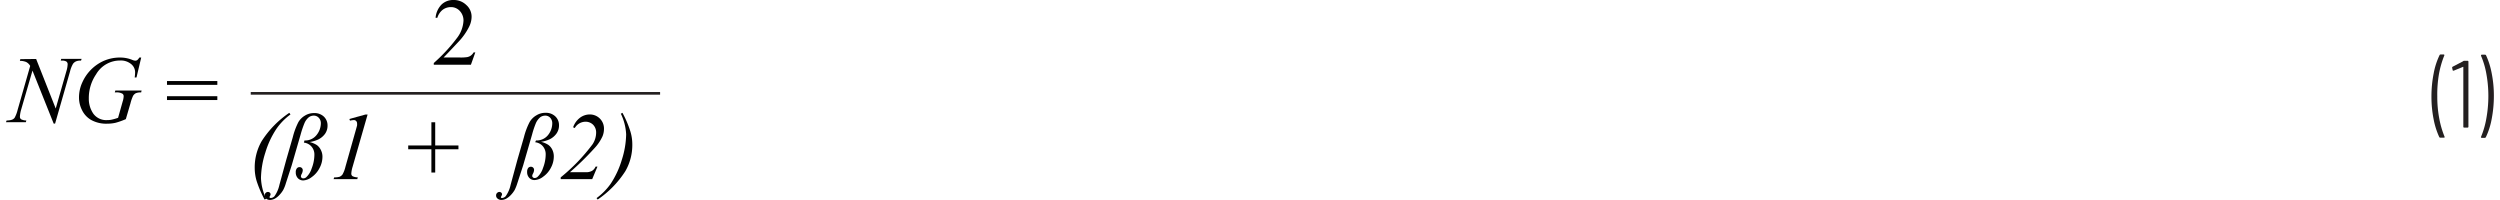 <svg id="a531e6b4-d2c9-4643-b069-bc6e373f6f18" data-name="Layer 1" xmlns="http://www.w3.org/2000/svg" width="6.51in" height="0.52in" viewBox="0 0 469.04 37.65"><path d="M458.78,28.65a14.49,14.49,0,0,1-1.07-3.38A21.67,21.67,0,0,1,457.3,21a22.26,22.26,0,0,1,.42-4.37,13.5,13.5,0,0,1,1.11-3.44.23.23,0,0,1,.22-.13h.54a.15.15,0,0,1,.13.06.14.14,0,0,1,0,.14,17.59,17.59,0,0,0-1,3.47A22.79,22.79,0,0,0,458.4,21a22,22,0,0,0,.38,4.17,17.29,17.29,0,0,0,1,3.41.12.12,0,0,1,0,.07.11.11,0,0,1-.05.09.15.15,0,0,1-.11,0H459A.22.22,0,0,1,458.78,28.65Z" transform="translate(-0.03 -2.79)" fill="#231f20"/><path d="M463.44,14.25h.65a.16.16,0,0,1,.18.18V26.67a.16.16,0,0,1-.18.18h-.6a.16.16,0,0,1-.18-.18V15.46a.07.07,0,0,0,0-.06h-.06l-1.74.71h-.08c-.07,0-.12,0-.14-.14l-.09-.41v0a.21.21,0,0,1,.11-.2l1.92-1A.5.5,0,0,1,463.44,14.25Z" transform="translate(-0.03 -2.79)" fill="#231f20"/><path d="M467.6,13.23a14.37,14.37,0,0,1,1.06,3.38,21.83,21.83,0,0,1,.41,4.23,23.11,23.11,0,0,1-.41,4.36,13.47,13.47,0,0,1-1.1,3.45.23.23,0,0,1-.22.13h-.56a.15.15,0,0,1-.13-.07.12.12,0,0,1,0-.13,16,16,0,0,0,1-3.46,23.71,23.71,0,0,0,.38-4.24,23,23,0,0,0-.38-4.18,15.15,15.15,0,0,0-1-3.38l0-.08c0-.09.06-.14.16-.14h.6A.23.23,0,0,1,467.6,13.23Z" transform="translate(-0.03 -2.79)" fill="#231f20"/><path d="M5.69,13.91l3.69,9.34,2-7a5.08,5.08,0,0,0,.25-1.34.62.62,0,0,0-.23-.51,1.45,1.45,0,0,0-.85-.18h-.22l.09-.33h3.84l-.11.33a2.11,2.11,0,0,0-.89.12,1.42,1.42,0,0,0-.61.47,5.24,5.24,0,0,0-.57,1.45L9.26,26.1H9l-4-10L2.86,23.47a5.63,5.63,0,0,0-.23,1.3.6.6,0,0,0,.21.5,2.12,2.12,0,0,0,1,.23l-.09.33H0l.13-.33a2.88,2.88,0,0,0,.94-.12A1.13,1.13,0,0,0,1.63,25a6.17,6.17,0,0,0,.57-1.5l2.37-8.28a1.9,1.9,0,0,0-.74-.73,2.92,2.92,0,0,0-1.21-.22l.09-.33Z" transform="translate(-0.03 -2.79)" fill="#010101"/><path d="M25.5,13.64l-.89,3.75h-.34a7.48,7.48,0,0,0,.08-1,2,2,0,0,0-.76-1.53,3.06,3.06,0,0,0-2.09-.66A5.2,5.2,0,0,0,17,16.79a7.92,7.92,0,0,0-1.38,4.55,4.94,4.94,0,0,0,.85,2.88,3,3,0,0,0,2.63,1.21,3.71,3.71,0,0,0,.83-.08A9.67,9.67,0,0,0,21.14,25L22,21.94a3.66,3.66,0,0,0,.19-1,.56.56,0,0,0-.23-.48,2.15,2.15,0,0,0-1.19-.25h-.25l.1-.35h4.95l-.08.35a2.59,2.59,0,0,0-1,.15,1.35,1.35,0,0,0-.53.51,7.69,7.69,0,0,0-.48,1.38l-.88,3a13.45,13.45,0,0,1-1.94.69,7.1,7.1,0,0,1-1.56.17,5.86,5.86,0,0,1-3.05-.71,4.3,4.3,0,0,1-1.72-1.87,5.24,5.24,0,0,1-.56-2.32,6.78,6.78,0,0,1,.65-2.94,8,8,0,0,1,3.73-3.87,7.47,7.47,0,0,1,3.31-.76,6,6,0,0,1,2.3.42,2,2,0,0,0,.61.17.73.73,0,0,0,.37-.1,1.74,1.74,0,0,0,.4-.49Z" transform="translate(-0.03 -2.79)" fill="#010101"/><path d="M30.36,18.07h9.49v.72H30.36Zm0,2.86h9.49v.72H30.36Z" transform="translate(-0.03 -2.79)" fill="#010101"/><path d="M88.49,12.67,87.66,15h-7v-.33A31.46,31.46,0,0,0,85,10a5.85,5.85,0,0,0,1.26-3.28,2.61,2.61,0,0,0-.69-1.86,2.22,2.22,0,0,0-1.66-.73,2.6,2.6,0,0,0-1.58.51,3.06,3.06,0,0,0-1,1.51H81A4.08,4.08,0,0,1,82.1,3.67a3.12,3.12,0,0,1,2.27-.88,3.35,3.35,0,0,1,2.42.94,2.93,2.93,0,0,1,1,2.19,4.23,4.23,0,0,1-.42,1.81,11.66,11.66,0,0,1-2.11,3Q83,13.14,82.5,13.63h3.11a8.09,8.09,0,0,0,1.33-.07,1.76,1.76,0,0,0,.69-.28,1.9,1.9,0,0,0,.54-.61Z" transform="translate(-0.03 -2.79)" fill="#010101"/><path d="M49.06,40.27l-.3.14a20.66,20.66,0,0,1-1.51-3.53,8.6,8.6,0,0,1-.35-2.4,9.93,9.93,0,0,1,1.31-5.08,18.47,18.47,0,0,1,5.21-5.34l.22.31A11.33,11.33,0,0,0,51,27.07a16.76,16.76,0,0,0-2.1,4.5,16.44,16.44,0,0,0-.82,4.8A9.83,9.83,0,0,0,49.06,40.27Z" transform="translate(-0.03 -2.79)" fill="#010101"/><path d="M56.28,29.27a2.71,2.71,0,0,0,2.26-1A3.57,3.57,0,0,0,59.37,26a1.46,1.46,0,0,0-.39-1,1.25,1.25,0,0,0-.93-.41,1.58,1.58,0,0,0-.93.29,2.9,2.9,0,0,0-.81,1.06,17.79,17.79,0,0,0-.76,2.23l-1.68,5.8-1.09,3.35a6.85,6.85,0,0,1-.51,1.29,5.06,5.06,0,0,1-.77,1,3.14,3.14,0,0,1-.9.68,2.14,2.14,0,0,1-.84.2,1.13,1.13,0,0,1-.76-.3.7.7,0,0,1-.22-.56.62.62,0,0,1,.18-.46.58.58,0,0,1,.45-.19.48.48,0,0,1,.34.14.42.42,0,0,1,.14.3.84.84,0,0,1-.11.33.43.43,0,0,0-.09.21.12.12,0,0,0,.05.1.33.33,0,0,0,.21.06,1,1,0,0,0,.67-.33,5.7,5.7,0,0,0,.93-2.12l1.28-4.69,1.25-4.33a13.34,13.34,0,0,1,1.05-2.83,3.45,3.45,0,0,1,1.23-1.23,3.21,3.21,0,0,1,1.72-.48,2.56,2.56,0,0,1,1.86.67,2.28,2.28,0,0,1,.69,1.69A2.62,2.62,0,0,1,60.17,28a3.42,3.42,0,0,1-1.3,1.09,6,6,0,0,1-1.63.48,4.37,4.37,0,0,1,1.37.57,2.45,2.45,0,0,1,.76.93,2.73,2.73,0,0,1,.3,1.27,4.51,4.51,0,0,1-.56,2.15,4.66,4.66,0,0,1-1.45,1.68,2.87,2.87,0,0,1-1.62.64,1.36,1.36,0,0,1-1-.42,1.56,1.56,0,0,1-.4-1.13,1.08,1.08,0,0,1,.21-.73.63.63,0,0,1,.51-.23.58.58,0,0,1,.6.59,1.71,1.71,0,0,1-.2.69,1.14,1.14,0,0,0-.15.43.37.37,0,0,0,.12.29.45.45,0,0,0,.32.12.82.82,0,0,0,.58-.23,3.91,3.91,0,0,0,1-1.62,7.19,7.19,0,0,0,.52-2.59,2.26,2.26,0,0,0-.65-1.67,2.22,2.22,0,0,0-1.33-.63Z" transform="translate(-0.03 -2.79)" fill="#010101"/><path d="M68.18,24.39l-2.83,9.86a5.46,5.46,0,0,0-.24,1.25.58.58,0,0,0,.22.5,2.23,2.23,0,0,0,1,.23l-.09.33H61.77l.12-.33a3.28,3.28,0,0,0,1-.11,1.34,1.34,0,0,0,.55-.42A5.32,5.32,0,0,0,64,34.25l2-7.08c.12-.43.19-.67.2-.74a2,2,0,0,0,0-.34.67.67,0,0,0-.17-.48.59.59,0,0,0-.46-.18,3.86,3.86,0,0,0-.71.11l-.11-.32,3-.83Z" transform="translate(-0.03 -2.79)" fill="#010101"/><path d="M80.21,35.32V30.93H75.84v-.72h4.37V25.84h.72v4.37h4.38v.72H80.93v4.39Z" transform="translate(-0.03 -2.79)" fill="#010101"/><path d="M99.93,29.27a2.73,2.73,0,0,0,2.26-1A3.56,3.56,0,0,0,103,26a1.5,1.5,0,0,0-.38-1,1.26,1.26,0,0,0-.94-.41,1.63,1.63,0,0,0-.93.29,3.13,3.13,0,0,0-.81,1.06,16.68,16.68,0,0,0-.75,2.23l-1.68,5.8-1.09,3.35a8.57,8.57,0,0,1-.51,1.29,5.06,5.06,0,0,1-.77,1,3.43,3.43,0,0,1-.9.68,2.14,2.14,0,0,1-.84.2,1.11,1.11,0,0,1-.76-.3.71.71,0,0,1-.23-.56.59.59,0,0,1,.19-.46.58.58,0,0,1,.44-.19.5.5,0,0,1,.35.14.42.42,0,0,1,.14.3.74.74,0,0,1-.12.33.51.51,0,0,0-.08.21.1.1,0,0,0,0,.1.33.33,0,0,0,.21.06,1,1,0,0,0,.67-.33,5.7,5.7,0,0,0,.93-2.12l1.27-4.69,1.25-4.33a13.22,13.22,0,0,1,1.06-2.83A3.45,3.45,0,0,1,100,24.54a3.19,3.19,0,0,1,1.72-.48,2.53,2.53,0,0,1,1.85.67,2.25,2.25,0,0,1,.7,1.69,2.62,2.62,0,0,1-.47,1.54,3.39,3.39,0,0,1-1.29,1.09,6.16,6.16,0,0,1-1.63.48,4.37,4.37,0,0,1,1.37.57A2.45,2.45,0,0,1,103,31a2.85,2.85,0,0,1,.29,1.27,4.5,4.5,0,0,1-.55,2.15,4.66,4.66,0,0,1-1.45,1.68,2.87,2.87,0,0,1-1.63.64,1.32,1.32,0,0,1-1-.42,1.56,1.56,0,0,1-.4-1.13,1.14,1.14,0,0,1,.2-.73.65.65,0,0,1,.52-.23.58.58,0,0,1,.59.59,1.57,1.57,0,0,1-.2.69,1.14,1.14,0,0,0-.15.43.38.38,0,0,0,.13.29.45.45,0,0,0,.31.12.81.81,0,0,0,.58-.23,3.82,3.82,0,0,0,1-1.62,7.19,7.19,0,0,0,.52-2.59,2.3,2.3,0,0,0-.65-1.67,2.22,2.22,0,0,0-1.33-.63Z" transform="translate(-0.03 -2.79)" fill="#010101"/><path d="M110.53,36.56h-5.94v-.33a34.76,34.76,0,0,0,6-6.23,4,4,0,0,0,.68-2.2,2.05,2.05,0,0,0-.57-1.49,2,2,0,0,0-1.46-.57,2.36,2.36,0,0,0-2,1.19l-.31-.14A3.86,3.86,0,0,1,108.21,25a3.07,3.07,0,0,1,1.86-.63,2.65,2.65,0,0,1,2.68,2.67,3.75,3.75,0,0,1-.27,1.43,8.33,8.33,0,0,1-1.56,2.3,54,54,0,0,1-4.59,4.49h3A2.25,2.25,0,0,0,110.5,35a1.74,1.74,0,0,0,.67-.8h.35Z" transform="translate(-0.03 -2.79)" fill="#010101"/><path d="M115.93,24.23l.3-.17a19.4,19.4,0,0,1,1.5,3.52,8.26,8.26,0,0,1,.36,2.4,9.88,9.88,0,0,1-1.31,5.08,18.54,18.54,0,0,1-5.22,5.35l-.21-.27a11.71,11.71,0,0,0,2.66-2.7,16.83,16.83,0,0,0,2.1-4.51,16.55,16.55,0,0,0,.82-4.8A10,10,0,0,0,115.93,24.23Z" transform="translate(-0.03 -2.79)" fill="#010101"/><line x1="46.12" y1="17.6" x2="123.3" y2="17.6" fill="none" stroke="#231f20" stroke-miterlimit="10" stroke-width="0.5"/></svg>